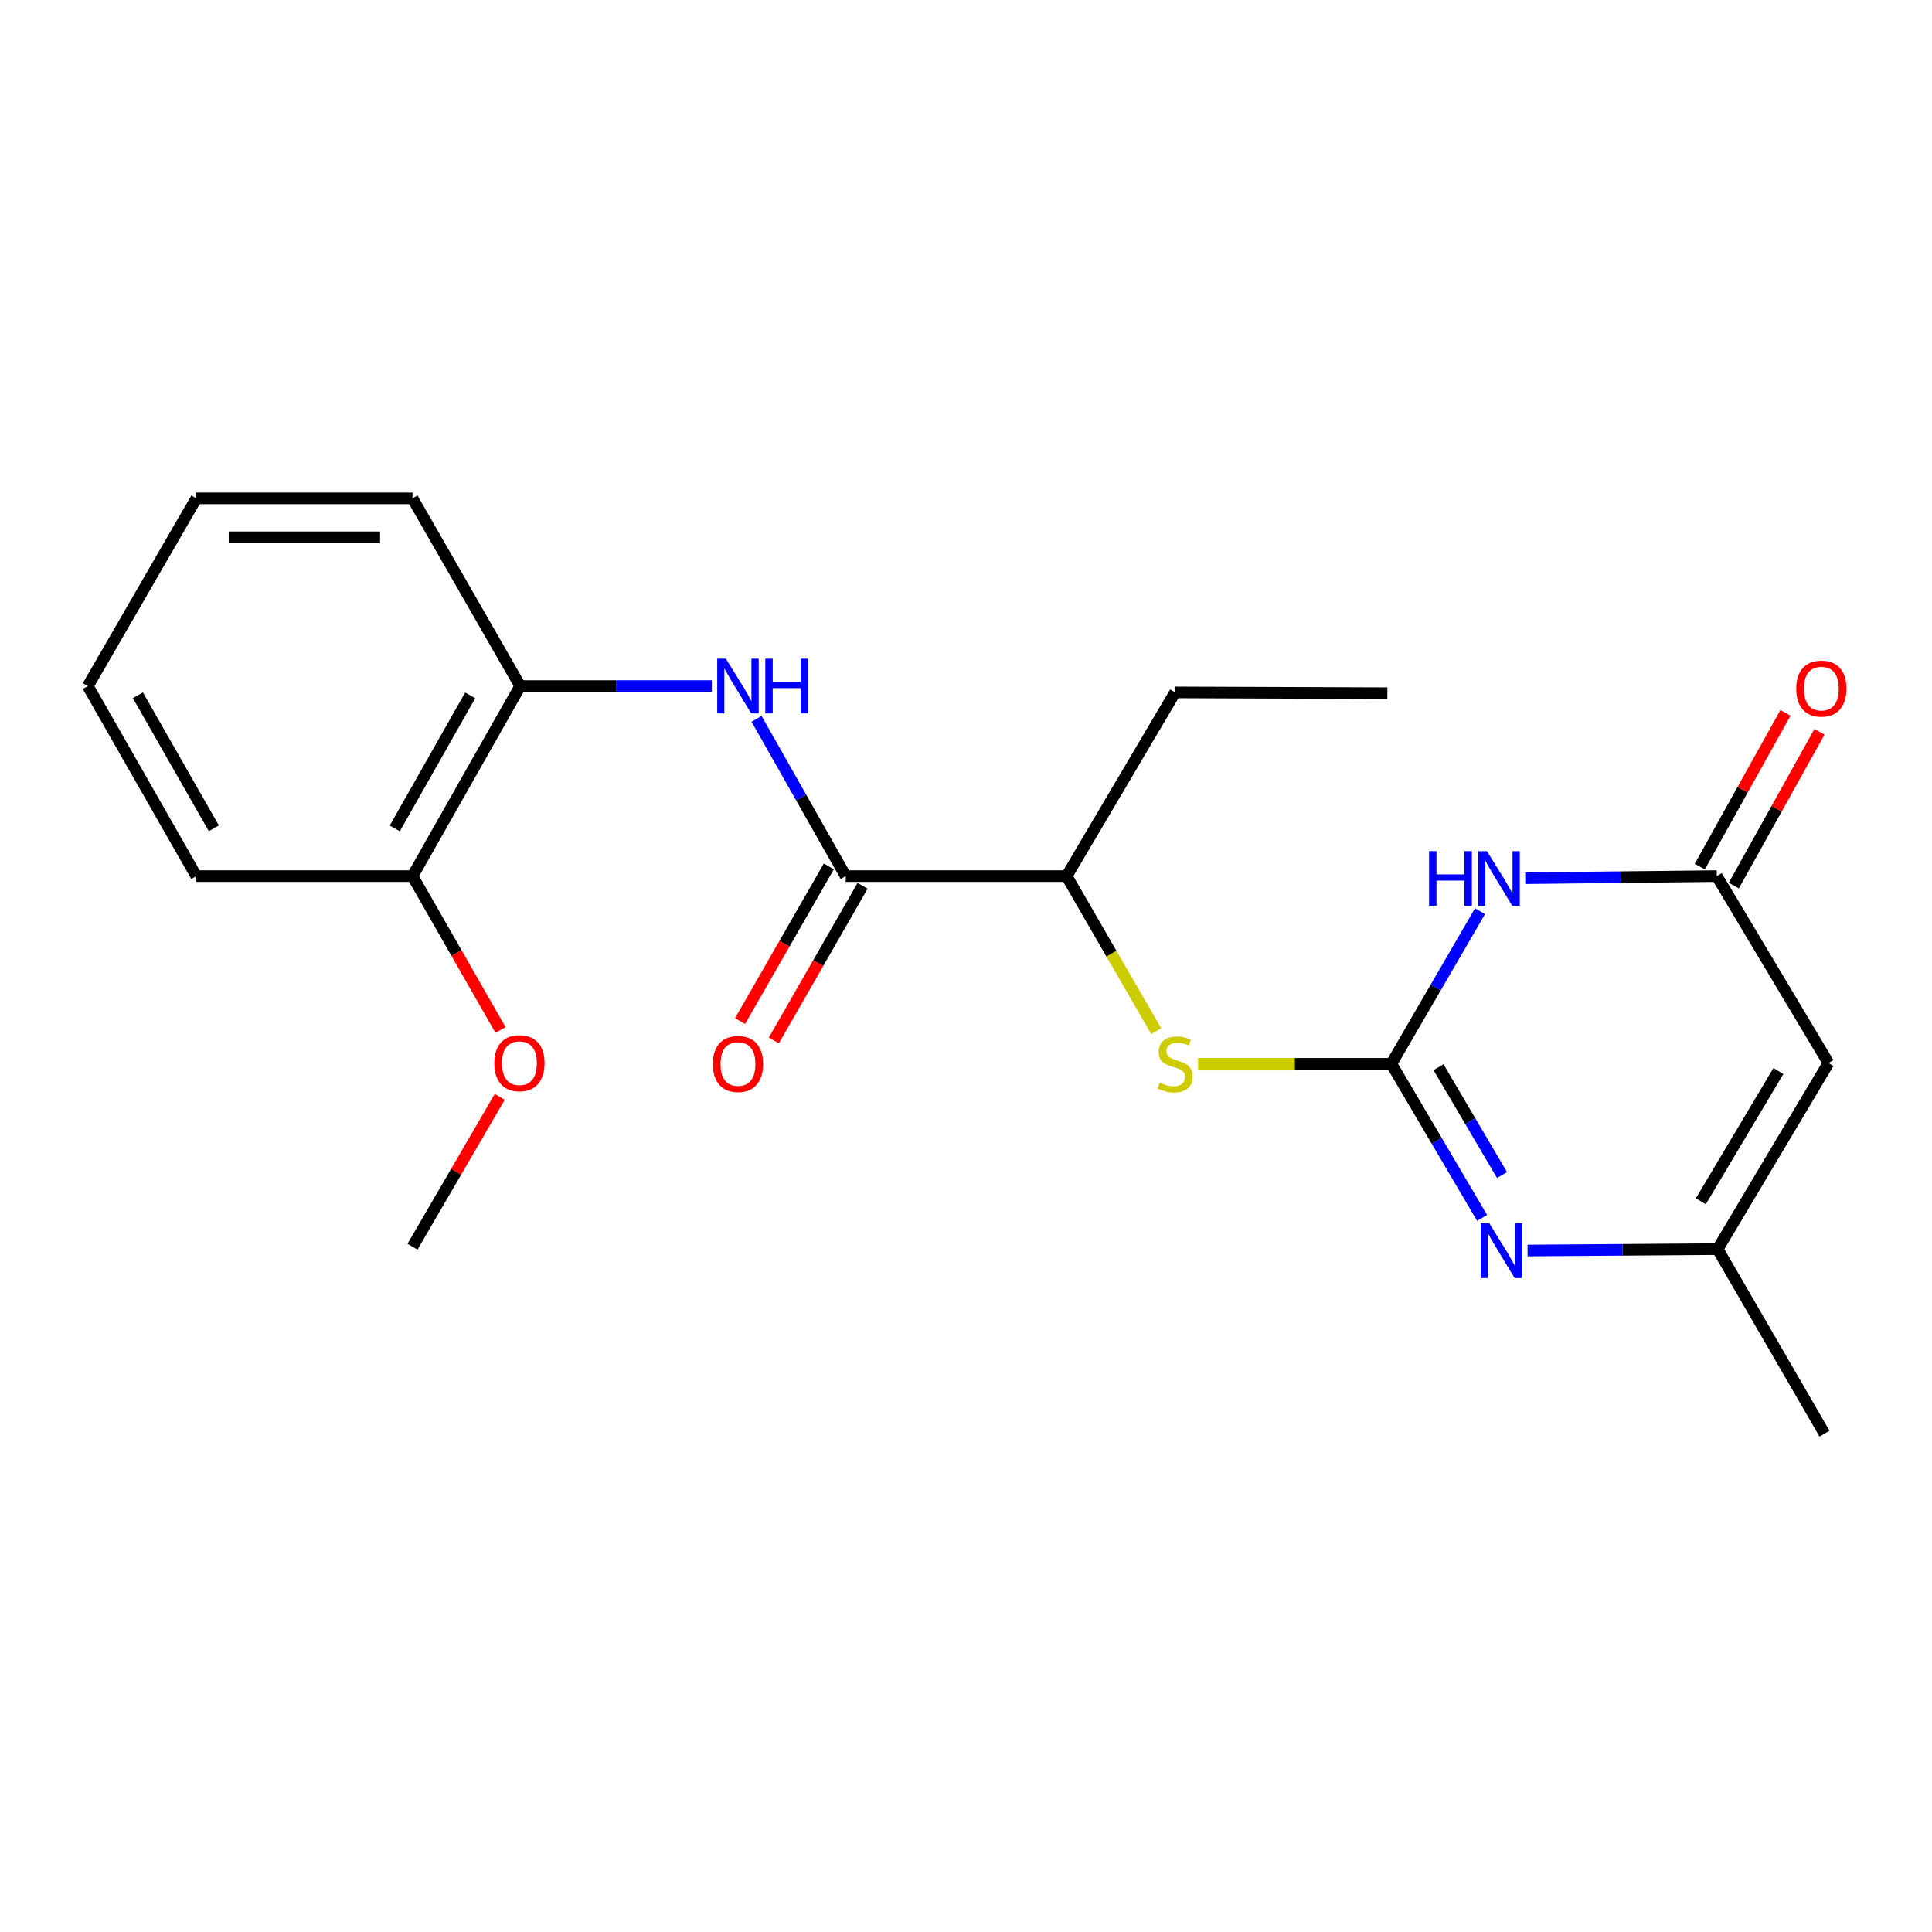 <?xml version='1.0' encoding='iso-8859-1'?>
<svg version='1.1' baseProfile='full'
              xmlns='http://www.w3.org/2000/svg'
                      xmlns:rdkit='http://www.rdkit.org/xml'
                      xmlns:xlink='http://www.w3.org/1999/xlink'
                  xml:space='preserve'
width='1000px' height='1000px' viewBox='0 0 1000 1000'>
<!-- END OF HEADER -->
<rect style='opacity:1.0;fill:#FFFFFF;stroke:none' width='1000' height='1000' x='0' y='0'> </rect>
<path class='bond-0' d='M 720.159,550.633 L 743.108,511.137' style='fill:none;fill-rule:evenodd;stroke:#000000;stroke-width:6px;stroke-linecap:butt;stroke-linejoin:miter;stroke-opacity:1' />
<path class='bond-0' d='M 743.108,511.137 L 766.058,471.641' style='fill:none;fill-rule:evenodd;stroke:#0000FF;stroke-width:6px;stroke-linecap:butt;stroke-linejoin:miter;stroke-opacity:1' />
<path class='bond-1' d='M 720.159,550.633 L 743.648,590.515' style='fill:none;fill-rule:evenodd;stroke:#000000;stroke-width:6px;stroke-linecap:butt;stroke-linejoin:miter;stroke-opacity:1' />
<path class='bond-1' d='M 743.648,590.515 L 767.136,630.398' style='fill:none;fill-rule:evenodd;stroke:#0000FF;stroke-width:6px;stroke-linecap:butt;stroke-linejoin:miter;stroke-opacity:1' />
<path class='bond-1' d='M 744.569,552.372 L 761.01,580.29' style='fill:none;fill-rule:evenodd;stroke:#000000;stroke-width:6px;stroke-linecap:butt;stroke-linejoin:miter;stroke-opacity:1' />
<path class='bond-1' d='M 761.01,580.29 L 777.452,608.208' style='fill:none;fill-rule:evenodd;stroke:#0000FF;stroke-width:6px;stroke-linecap:butt;stroke-linejoin:miter;stroke-opacity:1' />
<path class='bond-7' d='M 720.159,550.633 L 670.131,550.633' style='fill:none;fill-rule:evenodd;stroke:#000000;stroke-width:6px;stroke-linecap:butt;stroke-linejoin:miter;stroke-opacity:1' />
<path class='bond-7' d='M 670.131,550.633 L 620.104,550.633' style='fill:none;fill-rule:evenodd;stroke:#CCCC00;stroke-width:6px;stroke-linecap:butt;stroke-linejoin:miter;stroke-opacity:1' />
<path class='bond-2' d='M 789.455,454.559 L 839.035,454.017' style='fill:none;fill-rule:evenodd;stroke:#0000FF;stroke-width:6px;stroke-linecap:butt;stroke-linejoin:miter;stroke-opacity:1' />
<path class='bond-2' d='M 839.035,454.017 L 888.614,453.476' style='fill:none;fill-rule:evenodd;stroke:#000000;stroke-width:6px;stroke-linecap:butt;stroke-linejoin:miter;stroke-opacity:1' />
<path class='bond-5' d='M 790.666,647.266 L 839.859,646.907' style='fill:none;fill-rule:evenodd;stroke:#0000FF;stroke-width:6px;stroke-linecap:butt;stroke-linejoin:miter;stroke-opacity:1' />
<path class='bond-5' d='M 839.859,646.907 L 889.051,646.547' style='fill:none;fill-rule:evenodd;stroke:#000000;stroke-width:6px;stroke-linecap:butt;stroke-linejoin:miter;stroke-opacity:1' />
<path class='bond-11' d='M 897.416,458.379 L 919.587,418.581' style='fill:none;fill-rule:evenodd;stroke:#000000;stroke-width:6px;stroke-linecap:butt;stroke-linejoin:miter;stroke-opacity:1' />
<path class='bond-11' d='M 919.587,418.581 L 941.759,378.784' style='fill:none;fill-rule:evenodd;stroke:#FF0000;stroke-width:6px;stroke-linecap:butt;stroke-linejoin:miter;stroke-opacity:1' />
<path class='bond-11' d='M 879.813,448.572 L 901.984,408.775' style='fill:none;fill-rule:evenodd;stroke:#000000;stroke-width:6px;stroke-linecap:butt;stroke-linejoin:miter;stroke-opacity:1' />
<path class='bond-11' d='M 901.984,408.775 L 924.156,368.977' style='fill:none;fill-rule:evenodd;stroke:#FF0000;stroke-width:6px;stroke-linecap:butt;stroke-linejoin:miter;stroke-opacity:1' />
<path class='bond-22' d='M 888.614,453.476 L 946.412,550.219' style='fill:none;fill-rule:evenodd;stroke:#000000;stroke-width:6px;stroke-linecap:butt;stroke-linejoin:miter;stroke-opacity:1' />
<path class='bond-3' d='M 946.412,550.219 L 889.051,646.547' style='fill:none;fill-rule:evenodd;stroke:#000000;stroke-width:6px;stroke-linecap:butt;stroke-linejoin:miter;stroke-opacity:1' />
<path class='bond-3' d='M 920.494,554.359 L 880.342,621.789' style='fill:none;fill-rule:evenodd;stroke:#000000;stroke-width:6px;stroke-linecap:butt;stroke-linejoin:miter;stroke-opacity:1' />
<path class='bond-4' d='M 437.733,453.476 L 552.085,453.476' style='fill:none;fill-rule:evenodd;stroke:#000000;stroke-width:6px;stroke-linecap:butt;stroke-linejoin:miter;stroke-opacity:1' />
<path class='bond-6' d='M 437.733,453.476 L 414.667,412.78' style='fill:none;fill-rule:evenodd;stroke:#000000;stroke-width:6px;stroke-linecap:butt;stroke-linejoin:miter;stroke-opacity:1' />
<path class='bond-6' d='M 414.667,412.78 L 391.601,372.085' style='fill:none;fill-rule:evenodd;stroke:#0000FF;stroke-width:6px;stroke-linecap:butt;stroke-linejoin:miter;stroke-opacity:1' />
<path class='bond-10' d='M 428.995,448.461 L 406.027,488.479' style='fill:none;fill-rule:evenodd;stroke:#000000;stroke-width:6px;stroke-linecap:butt;stroke-linejoin:miter;stroke-opacity:1' />
<path class='bond-10' d='M 406.027,488.479 L 383.06,528.497' style='fill:none;fill-rule:evenodd;stroke:#FF0000;stroke-width:6px;stroke-linecap:butt;stroke-linejoin:miter;stroke-opacity:1' />
<path class='bond-10' d='M 446.471,458.491 L 423.504,498.509' style='fill:none;fill-rule:evenodd;stroke:#000000;stroke-width:6px;stroke-linecap:butt;stroke-linejoin:miter;stroke-opacity:1' />
<path class='bond-10' d='M 423.504,498.509 L 400.537,538.527' style='fill:none;fill-rule:evenodd;stroke:#FF0000;stroke-width:6px;stroke-linecap:butt;stroke-linejoin:miter;stroke-opacity:1' />
<path class='bond-14' d='M 889.051,646.547 L 944.363,742.048' style='fill:none;fill-rule:evenodd;stroke:#000000;stroke-width:6px;stroke-linecap:butt;stroke-linejoin:miter;stroke-opacity:1' />
<path class='bond-8' d='M 368.415,355.098 L 318.841,355.098' style='fill:none;fill-rule:evenodd;stroke:#0000FF;stroke-width:6px;stroke-linecap:butt;stroke-linejoin:miter;stroke-opacity:1' />
<path class='bond-8' d='M 318.841,355.098 L 269.267,355.098' style='fill:none;fill-rule:evenodd;stroke:#000000;stroke-width:6px;stroke-linecap:butt;stroke-linejoin:miter;stroke-opacity:1' />
<path class='bond-9' d='M 598.445,533.708 L 575.265,493.592' style='fill:none;fill-rule:evenodd;stroke:#CCCC00;stroke-width:6px;stroke-linecap:butt;stroke-linejoin:miter;stroke-opacity:1' />
<path class='bond-9' d='M 575.265,493.592 L 552.085,453.476' style='fill:none;fill-rule:evenodd;stroke:#000000;stroke-width:6px;stroke-linecap:butt;stroke-linejoin:miter;stroke-opacity:1' />
<path class='bond-12' d='M 269.267,355.098 L 213.507,453.476' style='fill:none;fill-rule:evenodd;stroke:#000000;stroke-width:6px;stroke-linecap:butt;stroke-linejoin:miter;stroke-opacity:1' />
<path class='bond-12' d='M 243.372,359.919 L 204.341,428.783' style='fill:none;fill-rule:evenodd;stroke:#000000;stroke-width:6px;stroke-linecap:butt;stroke-linejoin:miter;stroke-opacity:1' />
<path class='bond-15' d='M 269.267,355.098 L 213.507,257.952' style='fill:none;fill-rule:evenodd;stroke:#000000;stroke-width:6px;stroke-linecap:butt;stroke-linejoin:miter;stroke-opacity:1' />
<path class='bond-16' d='M 552.085,453.476 L 608.225,358.378' style='fill:none;fill-rule:evenodd;stroke:#000000;stroke-width:6px;stroke-linecap:butt;stroke-linejoin:miter;stroke-opacity:1' />
<path class='bond-13' d='M 213.507,453.476 L 236.286,493.294' style='fill:none;fill-rule:evenodd;stroke:#000000;stroke-width:6px;stroke-linecap:butt;stroke-linejoin:miter;stroke-opacity:1' />
<path class='bond-13' d='M 236.286,493.294 L 259.066,533.112' style='fill:none;fill-rule:evenodd;stroke:#FF0000;stroke-width:6px;stroke-linecap:butt;stroke-linejoin:miter;stroke-opacity:1' />
<path class='bond-17' d='M 213.507,453.476 L 101.606,453.476' style='fill:none;fill-rule:evenodd;stroke:#000000;stroke-width:6px;stroke-linecap:butt;stroke-linejoin:miter;stroke-opacity:1' />
<path class='bond-18' d='M 258.66,567.729 L 236.083,606.517' style='fill:none;fill-rule:evenodd;stroke:#FF0000;stroke-width:6px;stroke-linecap:butt;stroke-linejoin:miter;stroke-opacity:1' />
<path class='bond-18' d='M 236.083,606.517 L 213.507,645.305' style='fill:none;fill-rule:evenodd;stroke:#000000;stroke-width:6px;stroke-linecap:butt;stroke-linejoin:miter;stroke-opacity:1' />
<path class='bond-20' d='M 213.507,257.952 L 101.606,257.952' style='fill:none;fill-rule:evenodd;stroke:#000000;stroke-width:6px;stroke-linecap:butt;stroke-linejoin:miter;stroke-opacity:1' />
<path class='bond-20' d='M 196.722,278.102 L 118.391,278.102' style='fill:none;fill-rule:evenodd;stroke:#000000;stroke-width:6px;stroke-linecap:butt;stroke-linejoin:miter;stroke-opacity:1' />
<path class='bond-19' d='M 608.225,358.378 L 718.099,358.792' style='fill:none;fill-rule:evenodd;stroke:#000000;stroke-width:6px;stroke-linecap:butt;stroke-linejoin:miter;stroke-opacity:1' />
<path class='bond-23' d='M 101.606,453.476 L 45.455,355.098' style='fill:none;fill-rule:evenodd;stroke:#000000;stroke-width:6px;stroke-linecap:butt;stroke-linejoin:miter;stroke-opacity:1' />
<path class='bond-23' d='M 110.684,428.73 L 71.377,359.866' style='fill:none;fill-rule:evenodd;stroke:#000000;stroke-width:6px;stroke-linecap:butt;stroke-linejoin:miter;stroke-opacity:1' />
<path class='bond-21' d='M 101.606,257.952 L 45.455,355.098' style='fill:none;fill-rule:evenodd;stroke:#000000;stroke-width:6px;stroke-linecap:butt;stroke-linejoin:miter;stroke-opacity:1' />
<path  class='atom-1' d='M 739.677 440.547
L 743.517 440.547
L 743.517 452.587
L 757.997 452.587
L 757.997 440.547
L 761.837 440.547
L 761.837 468.867
L 757.997 468.867
L 757.997 455.787
L 743.517 455.787
L 743.517 468.867
L 739.677 468.867
L 739.677 440.547
' fill='#0000FF'/>
<path  class='atom-1' d='M 769.637 440.547
L 778.917 455.547
Q 779.837 457.027, 781.317 459.707
Q 782.797 462.387, 782.877 462.547
L 782.877 440.547
L 786.637 440.547
L 786.637 468.867
L 782.757 468.867
L 772.797 452.467
Q 771.637 450.547, 770.397 448.347
Q 769.197 446.147, 768.837 445.467
L 768.837 468.867
L 765.157 468.867
L 765.157 440.547
L 769.637 440.547
' fill='#0000FF'/>
<path  class='atom-2' d='M 770.868 633.205
L 780.148 648.205
Q 781.068 649.685, 782.548 652.365
Q 784.028 655.045, 784.108 655.205
L 784.108 633.205
L 787.868 633.205
L 787.868 661.525
L 783.988 661.525
L 774.028 645.125
Q 772.868 643.205, 771.628 641.005
Q 770.428 638.805, 770.068 638.125
L 770.068 661.525
L 766.388 661.525
L 766.388 633.205
L 770.868 633.205
' fill='#0000FF'/>
<path  class='atom-7' d='M 375.713 340.938
L 384.993 355.938
Q 385.913 357.418, 387.393 360.098
Q 388.873 362.778, 388.953 362.938
L 388.953 340.938
L 392.713 340.938
L 392.713 369.258
L 388.833 369.258
L 378.873 352.858
Q 377.713 350.938, 376.473 348.738
Q 375.273 346.538, 374.913 345.858
L 374.913 369.258
L 371.233 369.258
L 371.233 340.938
L 375.713 340.938
' fill='#0000FF'/>
<path  class='atom-7' d='M 396.113 340.938
L 399.953 340.938
L 399.953 352.978
L 414.433 352.978
L 414.433 340.938
L 418.273 340.938
L 418.273 369.258
L 414.433 369.258
L 414.433 356.178
L 399.953 356.178
L 399.953 369.258
L 396.113 369.258
L 396.113 340.938
' fill='#0000FF'/>
<path  class='atom-8' d='M 600.225 560.353
Q 600.545 560.473, 601.865 561.033
Q 603.185 561.593, 604.625 561.953
Q 606.105 562.273, 607.545 562.273
Q 610.225 562.273, 611.785 560.993
Q 613.345 559.673, 613.345 557.393
Q 613.345 555.833, 612.545 554.873
Q 611.785 553.913, 610.585 553.393
Q 609.385 552.873, 607.385 552.273
Q 604.865 551.513, 603.345 550.793
Q 601.865 550.073, 600.785 548.553
Q 599.745 547.033, 599.745 544.473
Q 599.745 540.913, 602.145 538.713
Q 604.585 536.513, 609.385 536.513
Q 612.665 536.513, 616.385 538.073
L 615.465 541.153
Q 612.065 539.753, 609.505 539.753
Q 606.745 539.753, 605.225 540.913
Q 603.705 542.033, 603.745 543.993
Q 603.745 545.513, 604.505 546.433
Q 605.305 547.353, 606.425 547.873
Q 607.585 548.393, 609.505 548.993
Q 612.065 549.793, 613.585 550.593
Q 615.105 551.393, 616.185 553.033
Q 617.305 554.633, 617.305 557.393
Q 617.305 561.313, 614.665 563.433
Q 612.065 565.513, 607.705 565.513
Q 605.185 565.513, 603.265 564.953
Q 601.385 564.433, 599.145 563.513
L 600.225 560.353
' fill='#CCCC00'/>
<path  class='atom-11' d='M 368.973 550.713
Q 368.973 543.913, 372.333 540.113
Q 375.693 536.313, 381.973 536.313
Q 388.253 536.313, 391.613 540.113
Q 394.973 543.913, 394.973 550.713
Q 394.973 557.593, 391.573 561.513
Q 388.173 565.393, 381.973 565.393
Q 375.733 565.393, 372.333 561.513
Q 368.973 557.633, 368.973 550.713
M 381.973 562.193
Q 386.293 562.193, 388.613 559.313
Q 390.973 556.393, 390.973 550.713
Q 390.973 545.153, 388.613 542.353
Q 386.293 539.513, 381.973 539.513
Q 377.653 539.513, 375.293 542.313
Q 372.973 545.113, 372.973 550.713
Q 372.973 556.433, 375.293 559.313
Q 377.653 562.193, 381.973 562.193
' fill='#FF0000'/>
<path  class='atom-12' d='M 929.729 356.421
Q 929.729 349.621, 933.089 345.821
Q 936.449 342.021, 942.729 342.021
Q 949.009 342.021, 952.369 345.821
Q 955.729 349.621, 955.729 356.421
Q 955.729 363.301, 952.329 367.221
Q 948.929 371.101, 942.729 371.101
Q 936.489 371.101, 933.089 367.221
Q 929.729 363.341, 929.729 356.421
M 942.729 367.901
Q 947.049 367.901, 949.369 365.021
Q 951.729 362.101, 951.729 356.421
Q 951.729 350.861, 949.369 348.061
Q 947.049 345.221, 942.729 345.221
Q 938.409 345.221, 936.049 348.021
Q 933.729 350.821, 933.729 356.421
Q 933.729 362.141, 936.049 365.021
Q 938.409 367.901, 942.729 367.901
' fill='#FF0000'/>
<path  class='atom-14' d='M 255.852 550.299
Q 255.852 543.499, 259.212 539.699
Q 262.572 535.899, 268.852 535.899
Q 275.132 535.899, 278.492 539.699
Q 281.852 543.499, 281.852 550.299
Q 281.852 557.179, 278.452 561.099
Q 275.052 564.979, 268.852 564.979
Q 262.612 564.979, 259.212 561.099
Q 255.852 557.219, 255.852 550.299
M 268.852 561.779
Q 273.172 561.779, 275.492 558.899
Q 277.852 555.979, 277.852 550.299
Q 277.852 544.739, 275.492 541.939
Q 273.172 539.099, 268.852 539.099
Q 264.532 539.099, 262.172 541.899
Q 259.852 544.699, 259.852 550.299
Q 259.852 556.019, 262.172 558.899
Q 264.532 561.779, 268.852 561.779
' fill='#FF0000'/>
</svg>
